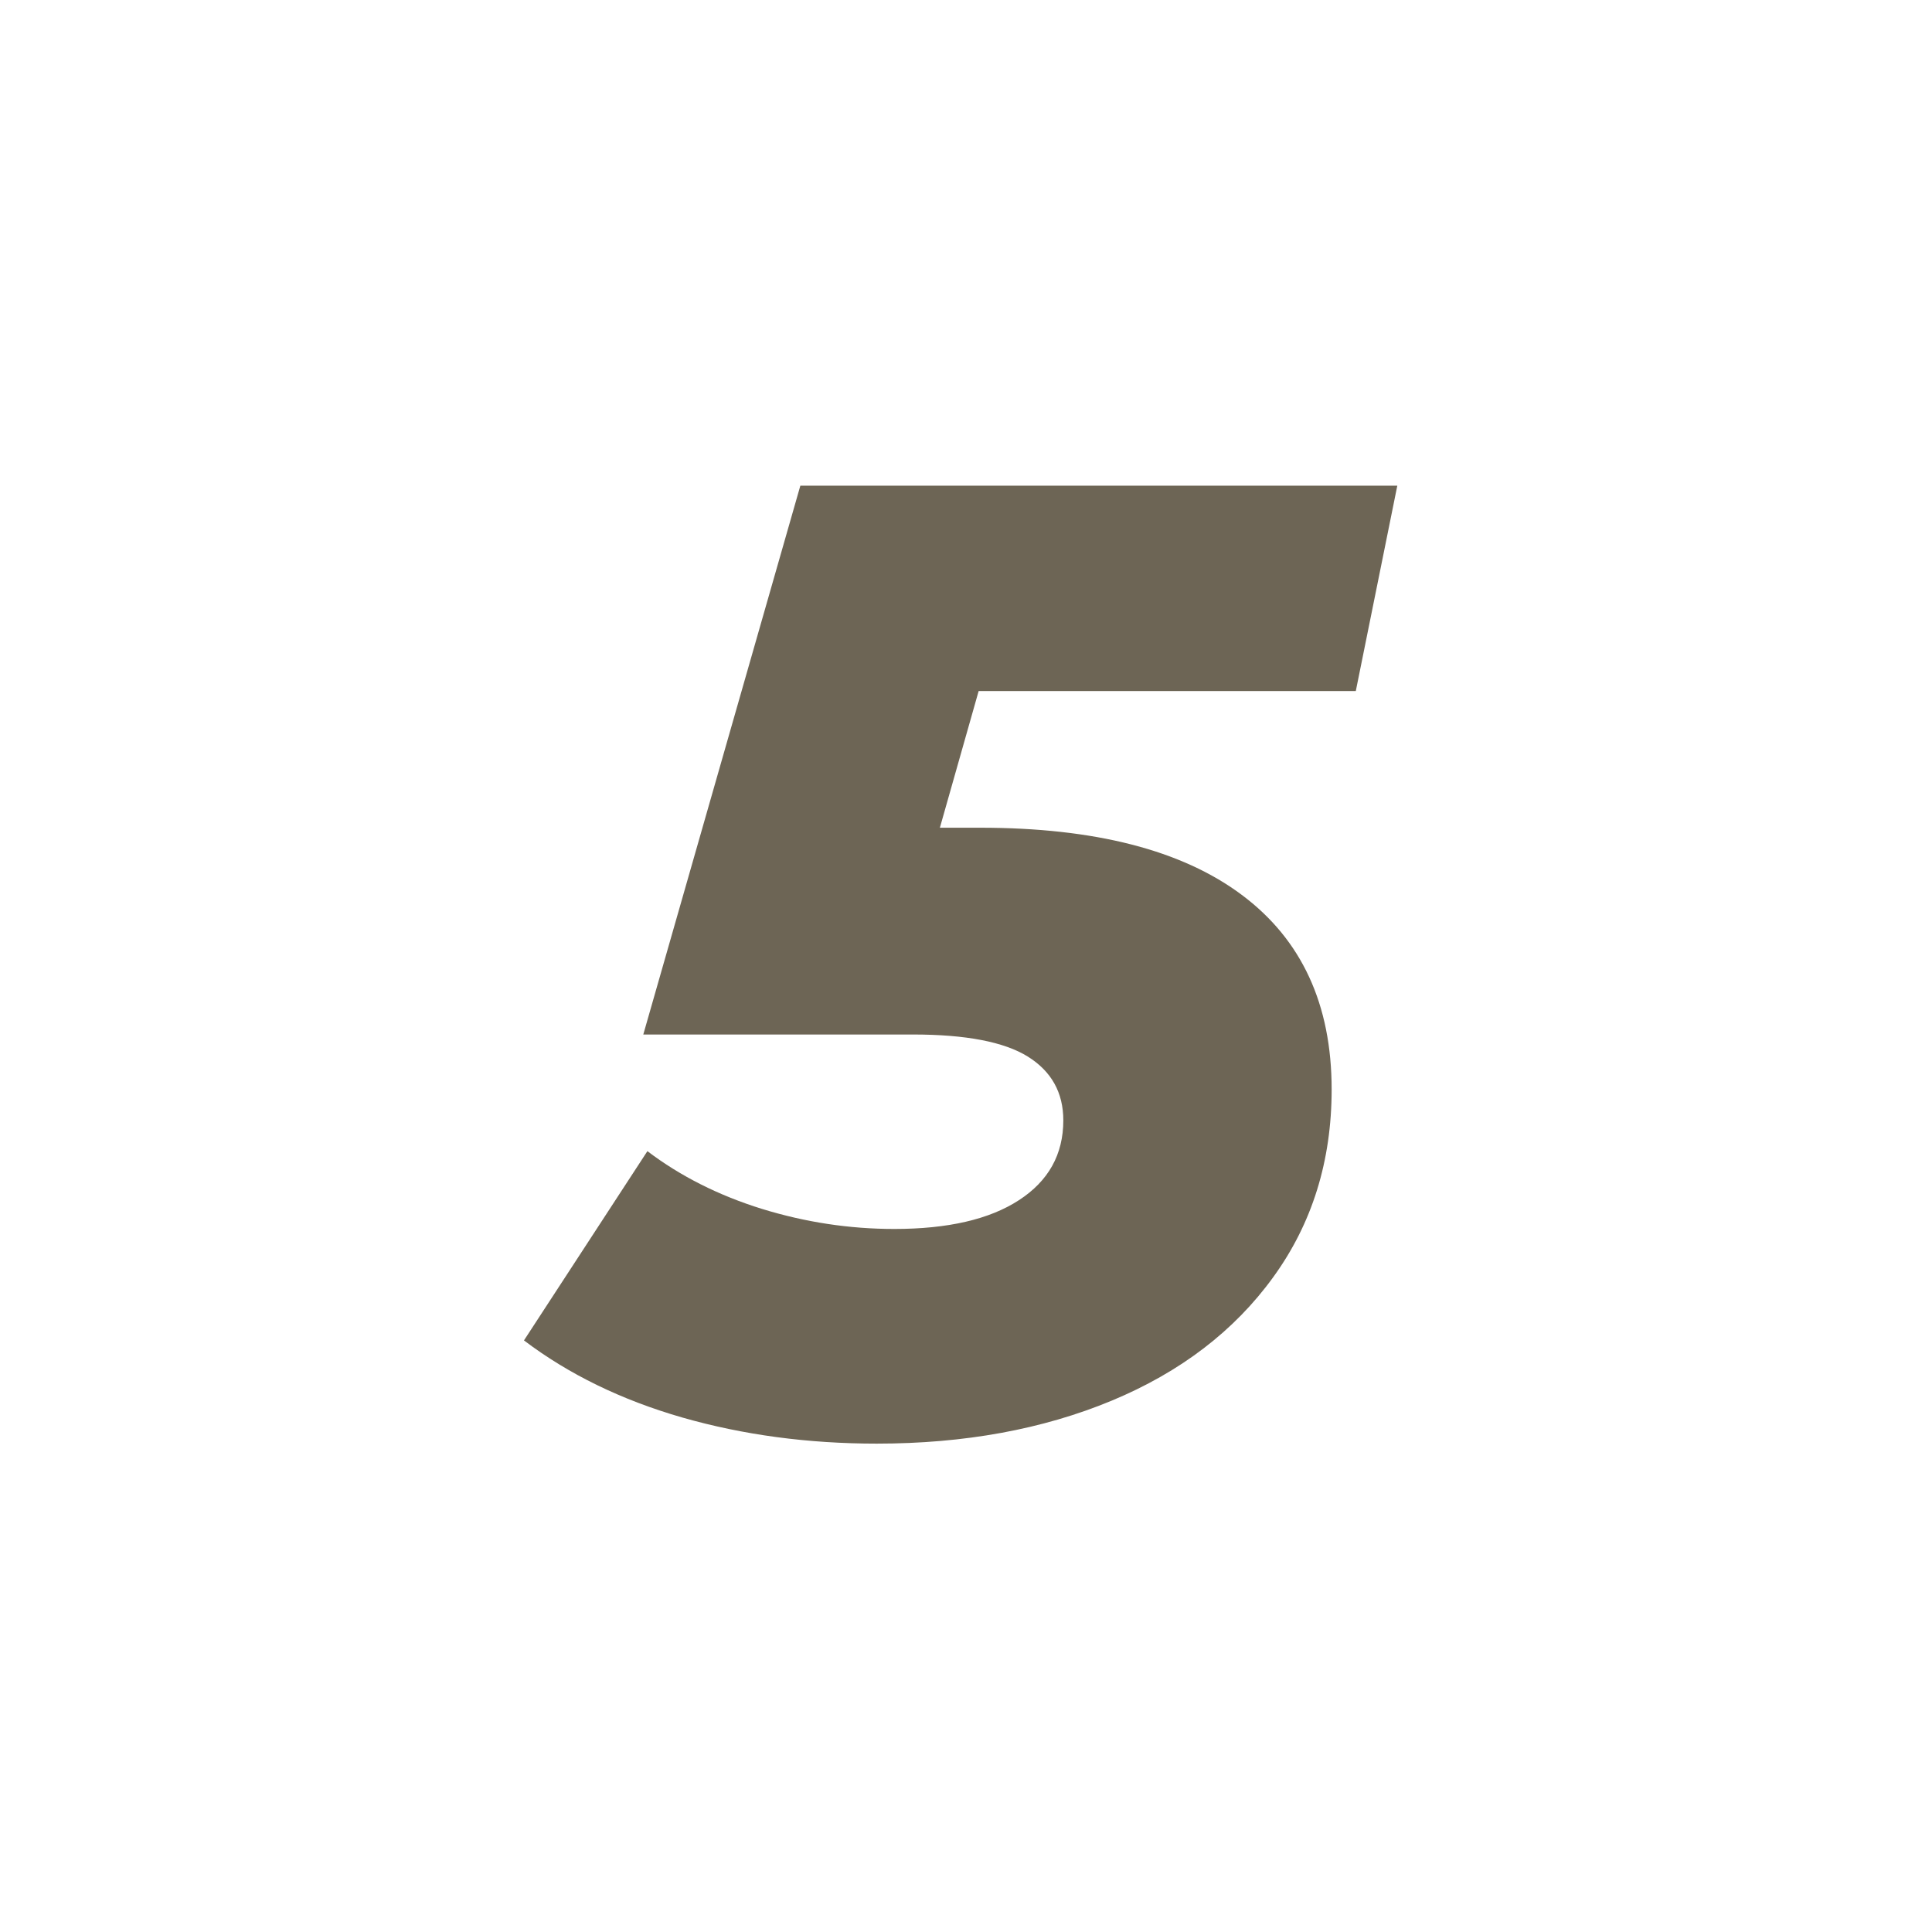 <svg xmlns="http://www.w3.org/2000/svg" width="1080" height="1080" version="1.2" viewBox="0 0 1080 1080"><style>.s0{fill:#6d6555}</style><path d="m547.1 386.2-21.7 76.5h22.5q96 0 146.2 37.5 50.3 37.5 50.3 108.8 0 60-32.7 105-32.6 45-90.3 69-57.8 24-131.3 24-57.7 0-108.7-14.6-51-14.7-88.5-43.1l69-105.8q27.7 21 64.1 32.3 36.4 11.2 73.9 11.2 45 0 69.7-16.1 24.8-16.1 24.8-44.6 0-23.3-19.9-35.7-19.9-12.3-64.1-12.3H359.6l87.8-306.8h333.7l-23.2 114.8H547.1z" class="s0"/></svg>